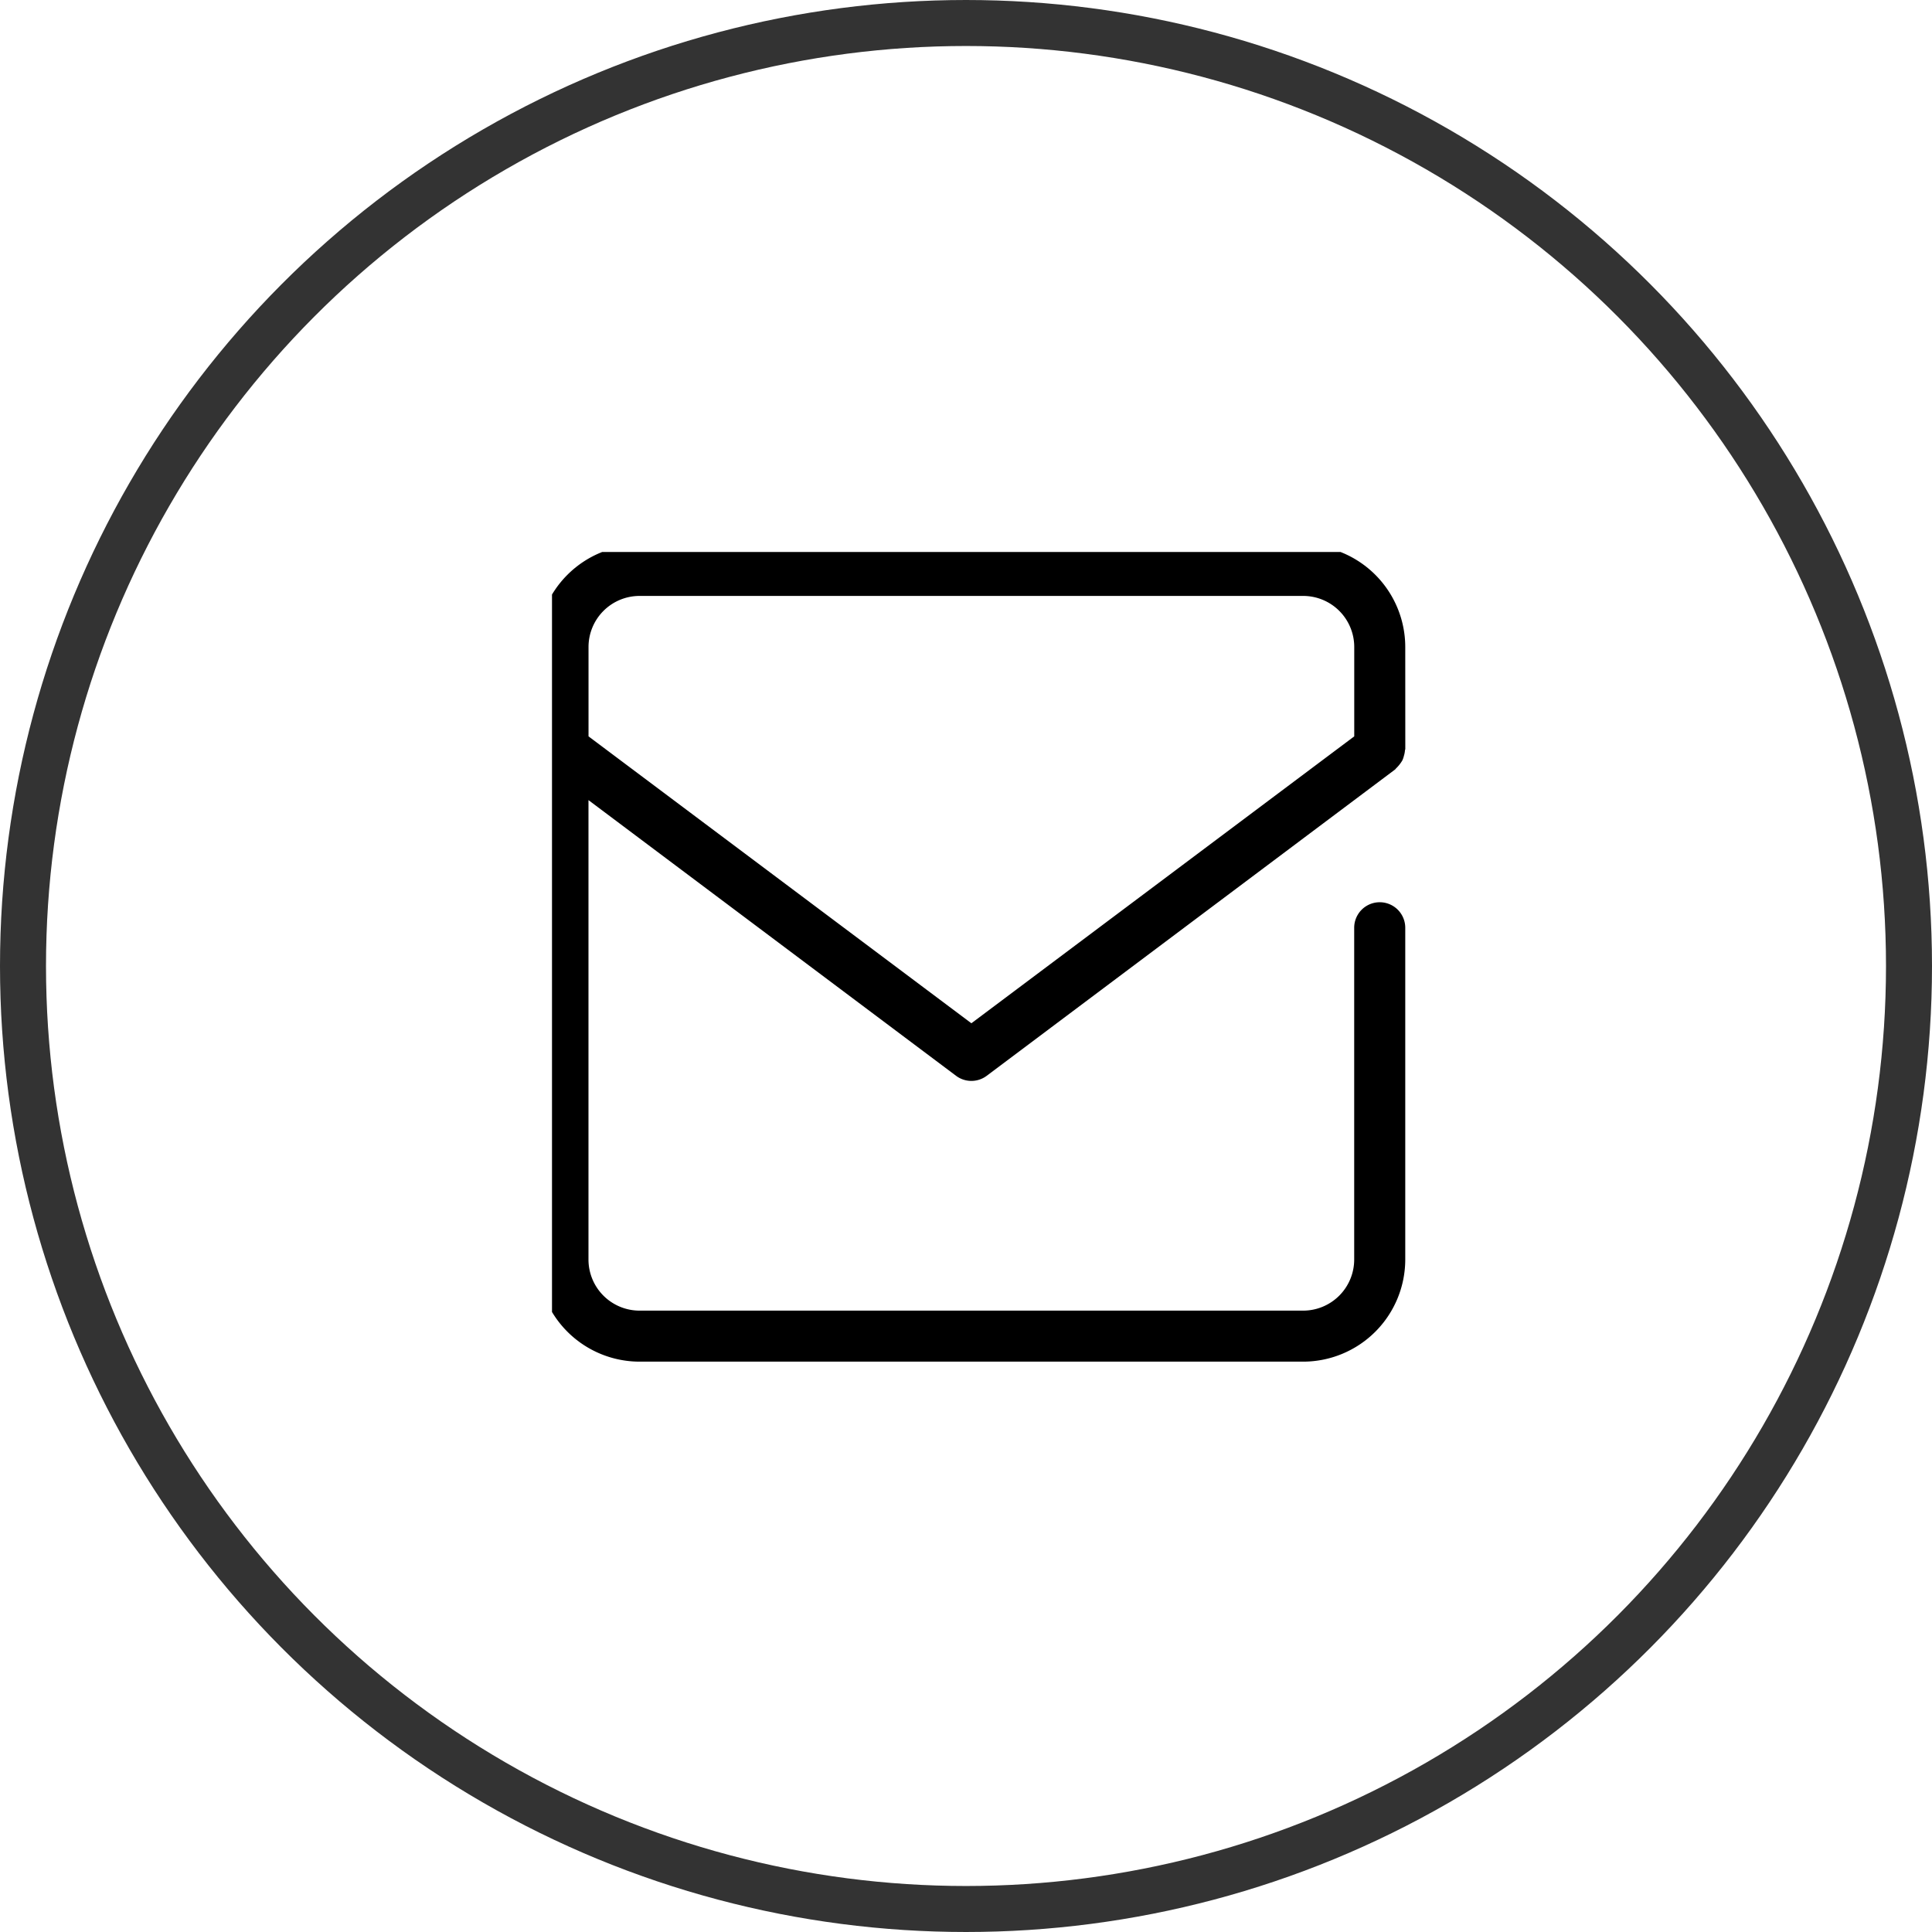 <svg xmlns="http://www.w3.org/2000/svg" xmlns:xlink="http://www.w3.org/1999/xlink" width="42" height="42" viewBox="0 0 42 42">
  <defs>
    <clipPath id="clip-path">
      <rect id="長方形_200" data-name="長方形 200" width="19" height="18" transform="translate(0.013 0.356)" fill="none"/>
    </clipPath>
  </defs>
  <g id="グループ_212" data-name="グループ 212" transform="translate(-1246 -18)">
    <g id="グループ_33" data-name="グループ 33" transform="translate(1257.987 29.644)">
      <g id="グループ_32" data-name="グループ 32" transform="translate(0 0)" clip-path="url(#clip-path)">
        <path id="パス_20" data-name="パス 20" d="M18.865,2.22A2.222,2.222,0,0,0,16.646,0H2.219A2.222,2.222,0,0,0,0,2.22V15.537a2.222,2.222,0,0,0,2.219,2.219H16.646a2.222,2.222,0,0,0,2.219-2.219V8.324a.555.555,0,0,0-1.11,0v7.213a1.111,1.111,0,0,1-1.11,1.11H2.219a1.111,1.111,0,0,1-1.11-1.11V5.549L9.1,11.542a.555.555,0,0,0,.666,0l8.878-6.659c.01-.008.015-.019.025-.028a.8.8,0,0,0,.133-.17.529.529,0,0,0,.034-.1.509.509,0,0,0,.022-.112c0-.013.008-.024.008-.037ZM9.433,10.4,1.11,4.163V2.22a1.11,1.11,0,0,1,1.11-1.11H16.646a1.11,1.11,0,0,1,1.11,1.11V4.163Z" transform="translate(-0.303 0.201)"/>
      </g>
    </g>
    <g id="楕円形_198" data-name="楕円形 198" transform="translate(1246 18)" fill="none" stroke="#333" stroke-width="1">
      <circle cx="21" cy="21" r="21" stroke="none"/>
      <circle cx="21" cy="21" r="20.5" fill="none"/>
    </g>
  </g>
</svg>
